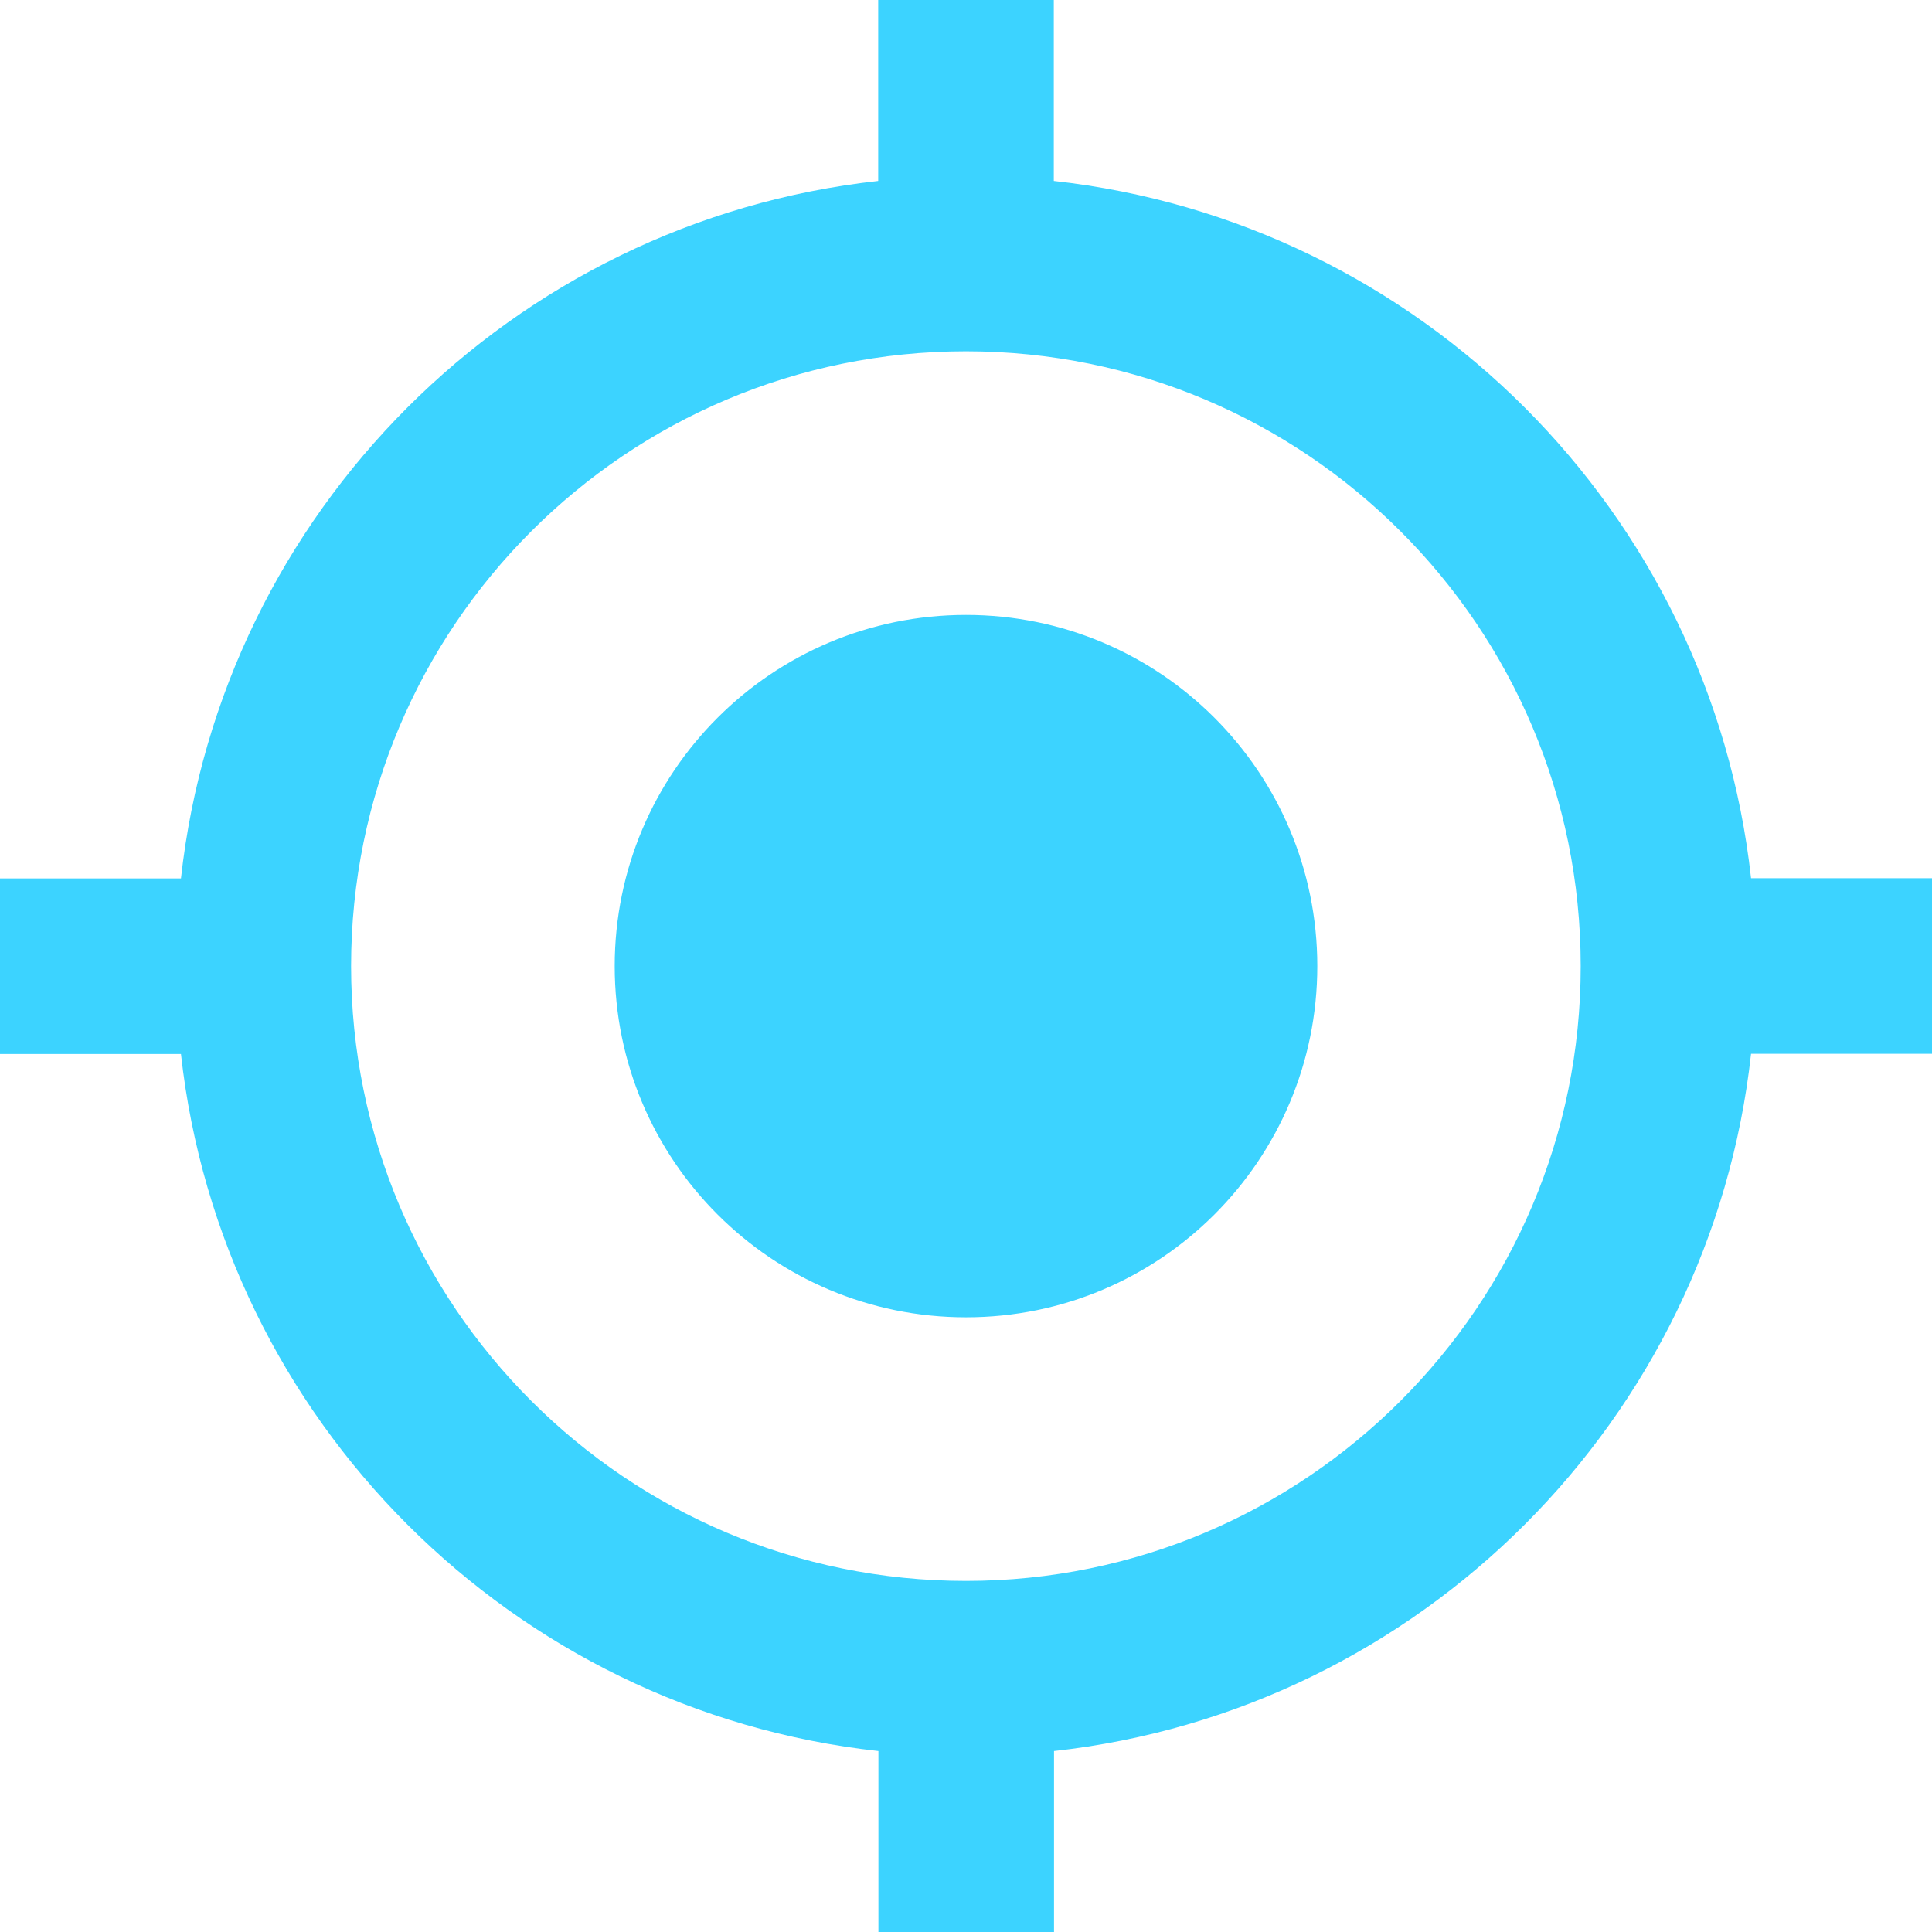 <?xml version="1.0" encoding="utf-8"?>
<!-- Generator: Adobe Illustrator 16.0.0, SVG Export Plug-In . SVG Version: 6.00 Build 0)  -->
<!DOCTYPE svg PUBLIC "-//W3C//DTD SVG 1.1//EN" "http://www.w3.org/Graphics/SVG/1.1/DTD/svg11.dtd">
<svg version="1.1" id="Capa_1" xmlns="http://www.w3.org/2000/svg" xmlns:xlink="http://www.w3.org/1999/xlink" x="0px" y="0px"
	 width="18px" height="18px" viewBox="0 0 18 18" enable-background="new 0 0 18 18" xml:space="preserve">
<path fill="#3CD3FF" d="M9,5.729c-1.809,0-3.273,1.465-3.273,3.272c0,1.808,1.464,3.272,3.273,3.272
	c1.809,0,3.273-1.465,3.273-3.272C12.273,7.194,10.809,5.729,9,5.729z M16.314,8.182C15.938,4.77,13.23,2.063,9.818,1.686V0H8.182
	v1.686C4.77,2.063,2.063,4.771,1.686,8.184H0V9.82h1.686c0.377,3.41,3.086,6.119,6.498,6.494V18H9.82v-1.686
	c3.41-0.377,6.119-3.084,6.494-6.496H18V8.182H16.314L16.314,8.182z M9,14.729c-3.163,0-5.729-2.564-5.729-5.728
	S5.836,3.273,9,3.273c3.162,0,5.727,2.564,5.727,5.728C14.729,12.162,12.162,14.729,9,14.729z"/>
</svg>
